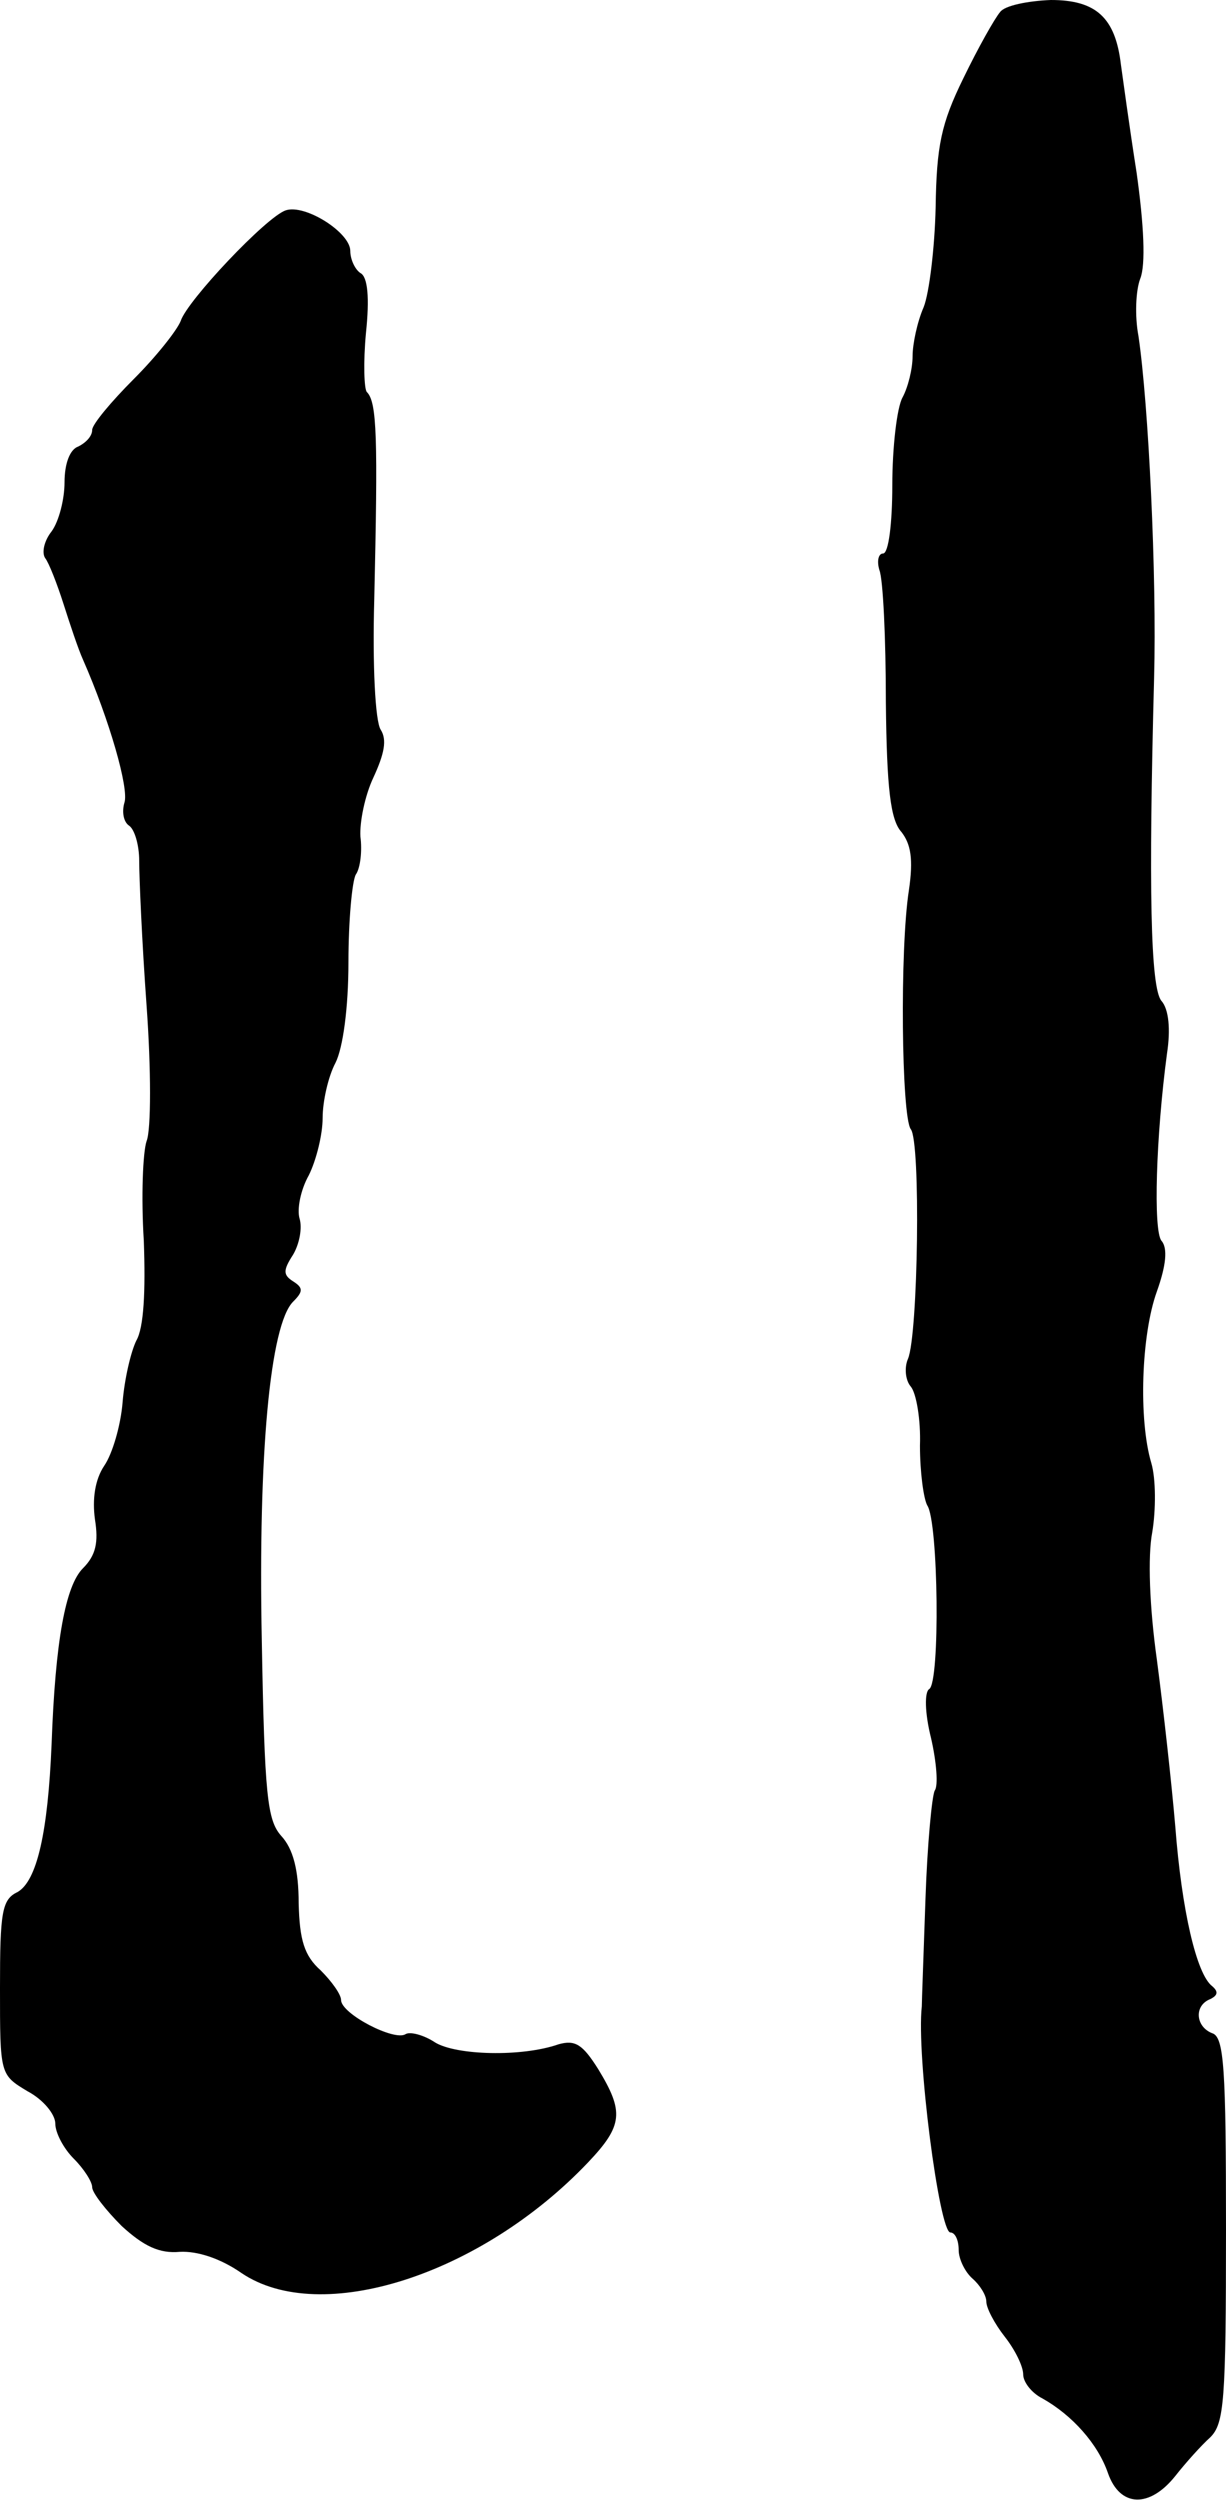 <?xml version="1.0" standalone="no"?>
<!DOCTYPE svg PUBLIC "-//W3C//DTD SVG 20010904//EN"
 "http://www.w3.org/TR/2001/REC-SVG-20010904/DTD/svg10.dtd">
<svg version="1.0" xmlns="http://www.w3.org/2000/svg"
 width="133pt" height="271pt" viewBox="0 0 133 271"
 preserveAspectRatio="xMidYMid meet">
<g transform="translate(0,271) scale(0.1,-0.1)"
fill="#000000" stroke="none">
<path d="M1085 2697 c-6 -7 -24 -39 -40 -72 -24 -49 -29 -73 -30 -140 -1 -44
-7 -93 -13 -108 -7 -16 -12 -40 -12 -53 0 -14 -5 -34 -11 -45 -6 -11 -11 -54
-11 -95 0 -41 -4 -74 -10 -74 -5 0 -7 -8 -4 -18 4 -10 7 -74 7 -143 1 -94 5
-128 17 -141 10 -13 13 -29 8 -63 -10 -64 -8 -245 2 -259 11 -13 8 -223 -3
-249 -4 -9 -3 -23 3 -30 6 -7 11 -36 10 -64 0 -29 4 -58 8 -65 12 -18 14 -192
2 -199 -5 -3 -5 -25 2 -53 6 -26 8 -52 4 -57 -3 -6 -8 -58 -10 -117 -2 -59 -4
-111 -4 -117 -6 -53 19 -245 31 -245 5 0 9 -8 9 -19 0 -10 7 -24 15 -31 8 -7
15 -18 15 -25 0 -7 9 -24 20 -38 11 -14 20 -32 20 -41 0 -8 9 -20 21 -26 32
-18 60 -49 71 -81 13 -37 45 -38 73 -3 11 14 28 33 38 42 15 15 17 39 17 225
0 175 -2 209 -15 213 -18 7 -20 30 -2 37 8 4 9 8 2 14 -17 13 -33 82 -40 173
-4 47 -13 128 -20 181 -8 57 -10 112 -5 138 4 24 4 58 -1 75 -14 47 -11 139 6
186 10 28 12 47 5 55 -9 11 -6 113 6 203 4 26 2 48 -6 57 -12 14 -14 123 -8
350 3 110 -6 297 -17 371 -4 21 -3 49 2 62 6 15 4 58 -4 115 -8 51 -15 103
-17 117 -6 51 -27 70 -76 70 -25 -1 -50 -6 -55 -13z"/>
<path d="M310 2482 c-21 -7 -107 -98 -114 -120 -4 -10 -26 -38 -51 -63 -24
-24 -45 -49 -45 -55 0 -7 -7 -14 -15 -18 -9 -3 -15 -18 -15 -39 0 -18 -6 -42
-14 -53 -8 -10 -11 -23 -7 -29 4 -5 13 -28 20 -50 7 -22 16 -49 21 -60 29 -66
50 -140 45 -155 -3 -10 -1 -21 5 -25 6 -4 11 -21 11 -38 0 -18 3 -88 8 -157 5
-69 5 -135 0 -147 -4 -12 -6 -60 -3 -108 2 -55 0 -94 -8 -108 -6 -12 -13 -42
-15 -67 -2 -25 -11 -56 -20 -69 -10 -15 -13 -36 -10 -58 4 -25 1 -39 -13 -53
-19 -19 -30 -79 -34 -190 -4 -97 -16 -149 -37 -161 -17 -8 -19 -22 -19 -104 0
-94 0 -94 30 -112 17 -9 30 -25 30 -35 0 -10 9 -27 20 -38 11 -11 20 -25 20
-31 0 -6 15 -25 32 -42 24 -22 41 -30 63 -28 19 1 44 -7 67 -23 86 -58 260 -2
376 120 38 40 39 55 11 101 -17 27 -25 32 -43 27 -40 -14 -111 -12 -134 2 -12
8 -27 12 -32 9 -12 -8 -70 22 -70 37 0 6 -10 20 -22 32 -18 16 -23 33 -24 73
0 36 -6 59 -19 73 -15 17 -18 43 -21 212 -4 202 9 342 34 367 11 11 11 15 0
22 -11 7 -11 12 0 29 7 12 10 29 7 39 -3 10 1 31 10 47 8 16 15 44 15 62 0 18
6 45 14 60 8 16 14 59 14 109 0 45 4 88 8 95 5 7 7 26 5 41 -1 16 5 45 14 64
12 26 15 41 8 52 -6 9 -9 71 -7 141 4 176 3 214 -8 225 -3 3 -4 32 -1 64 4 38
2 61 -6 65 -6 4 -11 15 -11 24 0 20 -49 51 -70 44z"/>
</g>
</svg>
